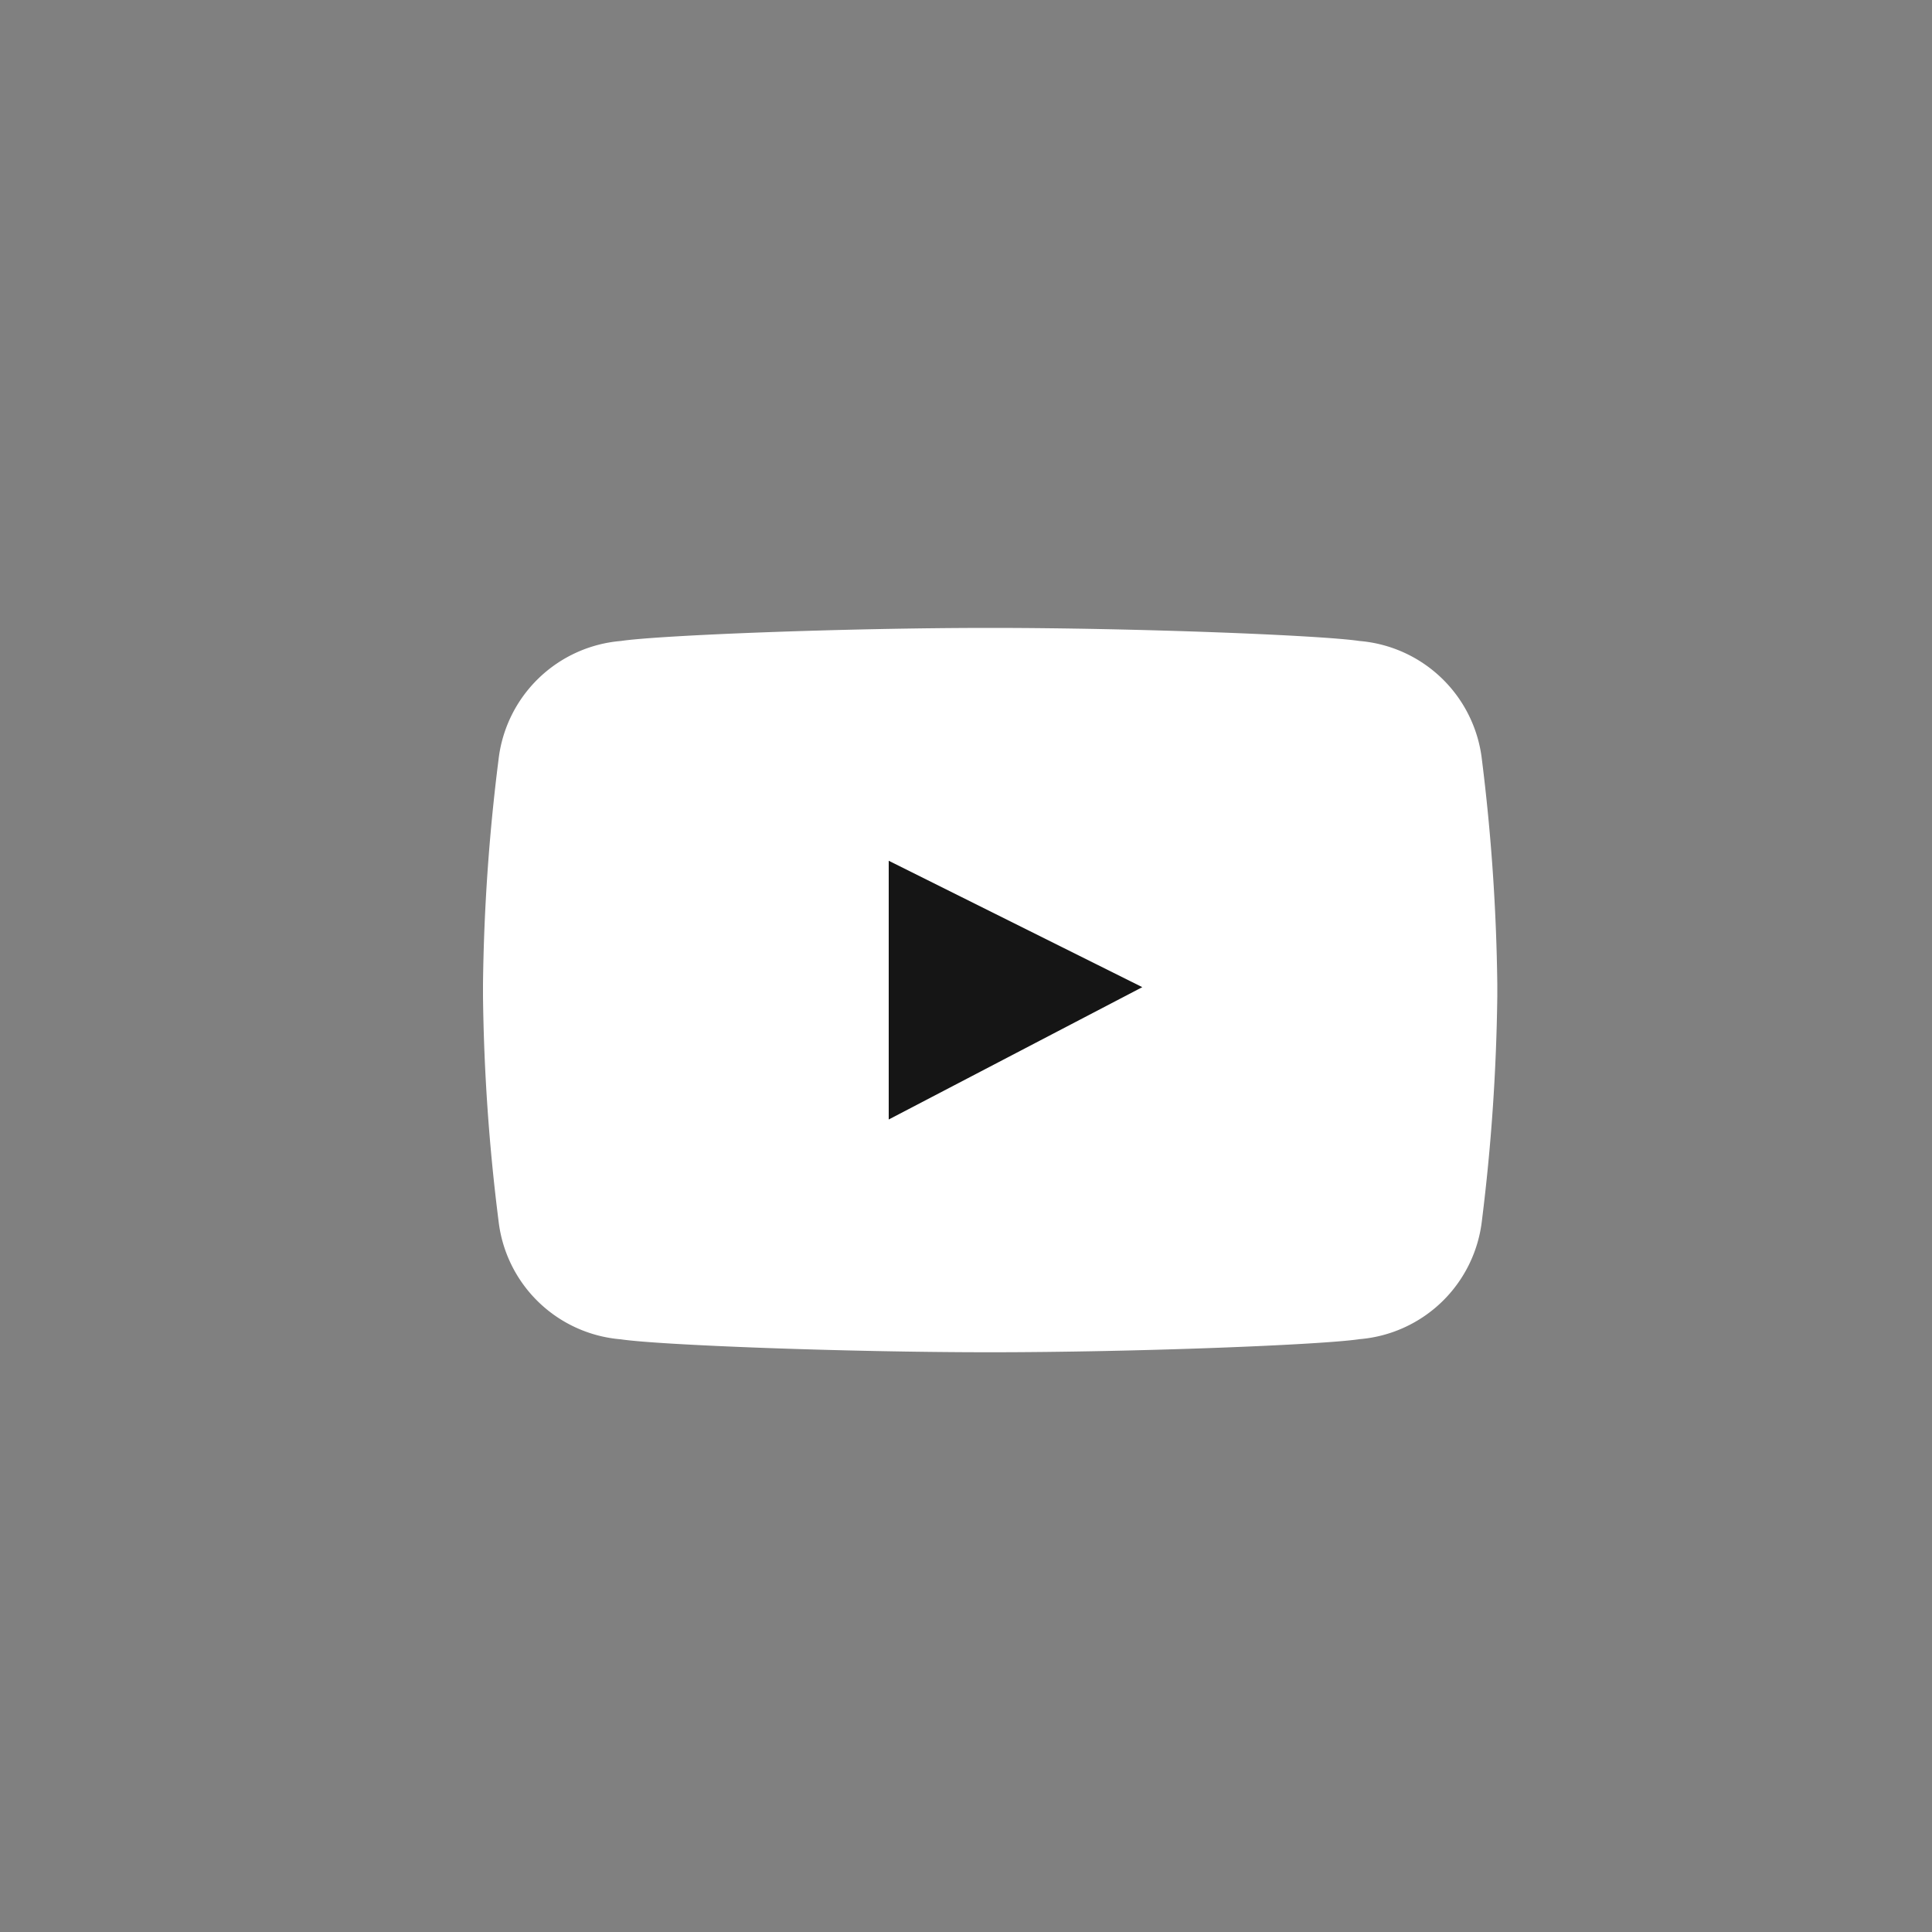 <svg id="ico_유튜브" xmlns="http://www.w3.org/2000/svg" width="40" height="40" viewBox="0 0 40 40">
  <rect x="0" y="0" width="40" height="40" fill="#808080" stroke="none"/>
  <rect id="사각형_461713" data-name="사각형 461713" width="40" height="40" rx="20" fill="none"/>
  <g id="유튜브" transform="translate(10 13)">
    <path id="Fill_45" data-name="Fill 45" d="M18.147.271C17.354.152,13.533,0,10.5,0S3.646.152,2.853.271A2.781,2.781,0,0,0,.321,2.732,40.567,40.567,0,0,0,0,7.375v.25a40.626,40.626,0,0,0,.321,4.646,2.776,2.776,0,0,0,2.532,2.458c.793.119,4.617.268,7.653.268l-.014,0c3.036,0,6.86-.152,7.655-.271a2.781,2.781,0,0,0,2.535-2.458A41.417,41.417,0,0,0,21,7.625v-.25a41.356,41.356,0,0,0-.318-4.643A2.783,2.783,0,0,0,18.147.271" fill="#fff"/>
    <path id="Fill_46" data-name="Fill 46" d="M0,0,5.25,2.617,0,5.357V0" transform="translate(8.4 4.821)" fill="#151515"/>
  </g>
</svg>
